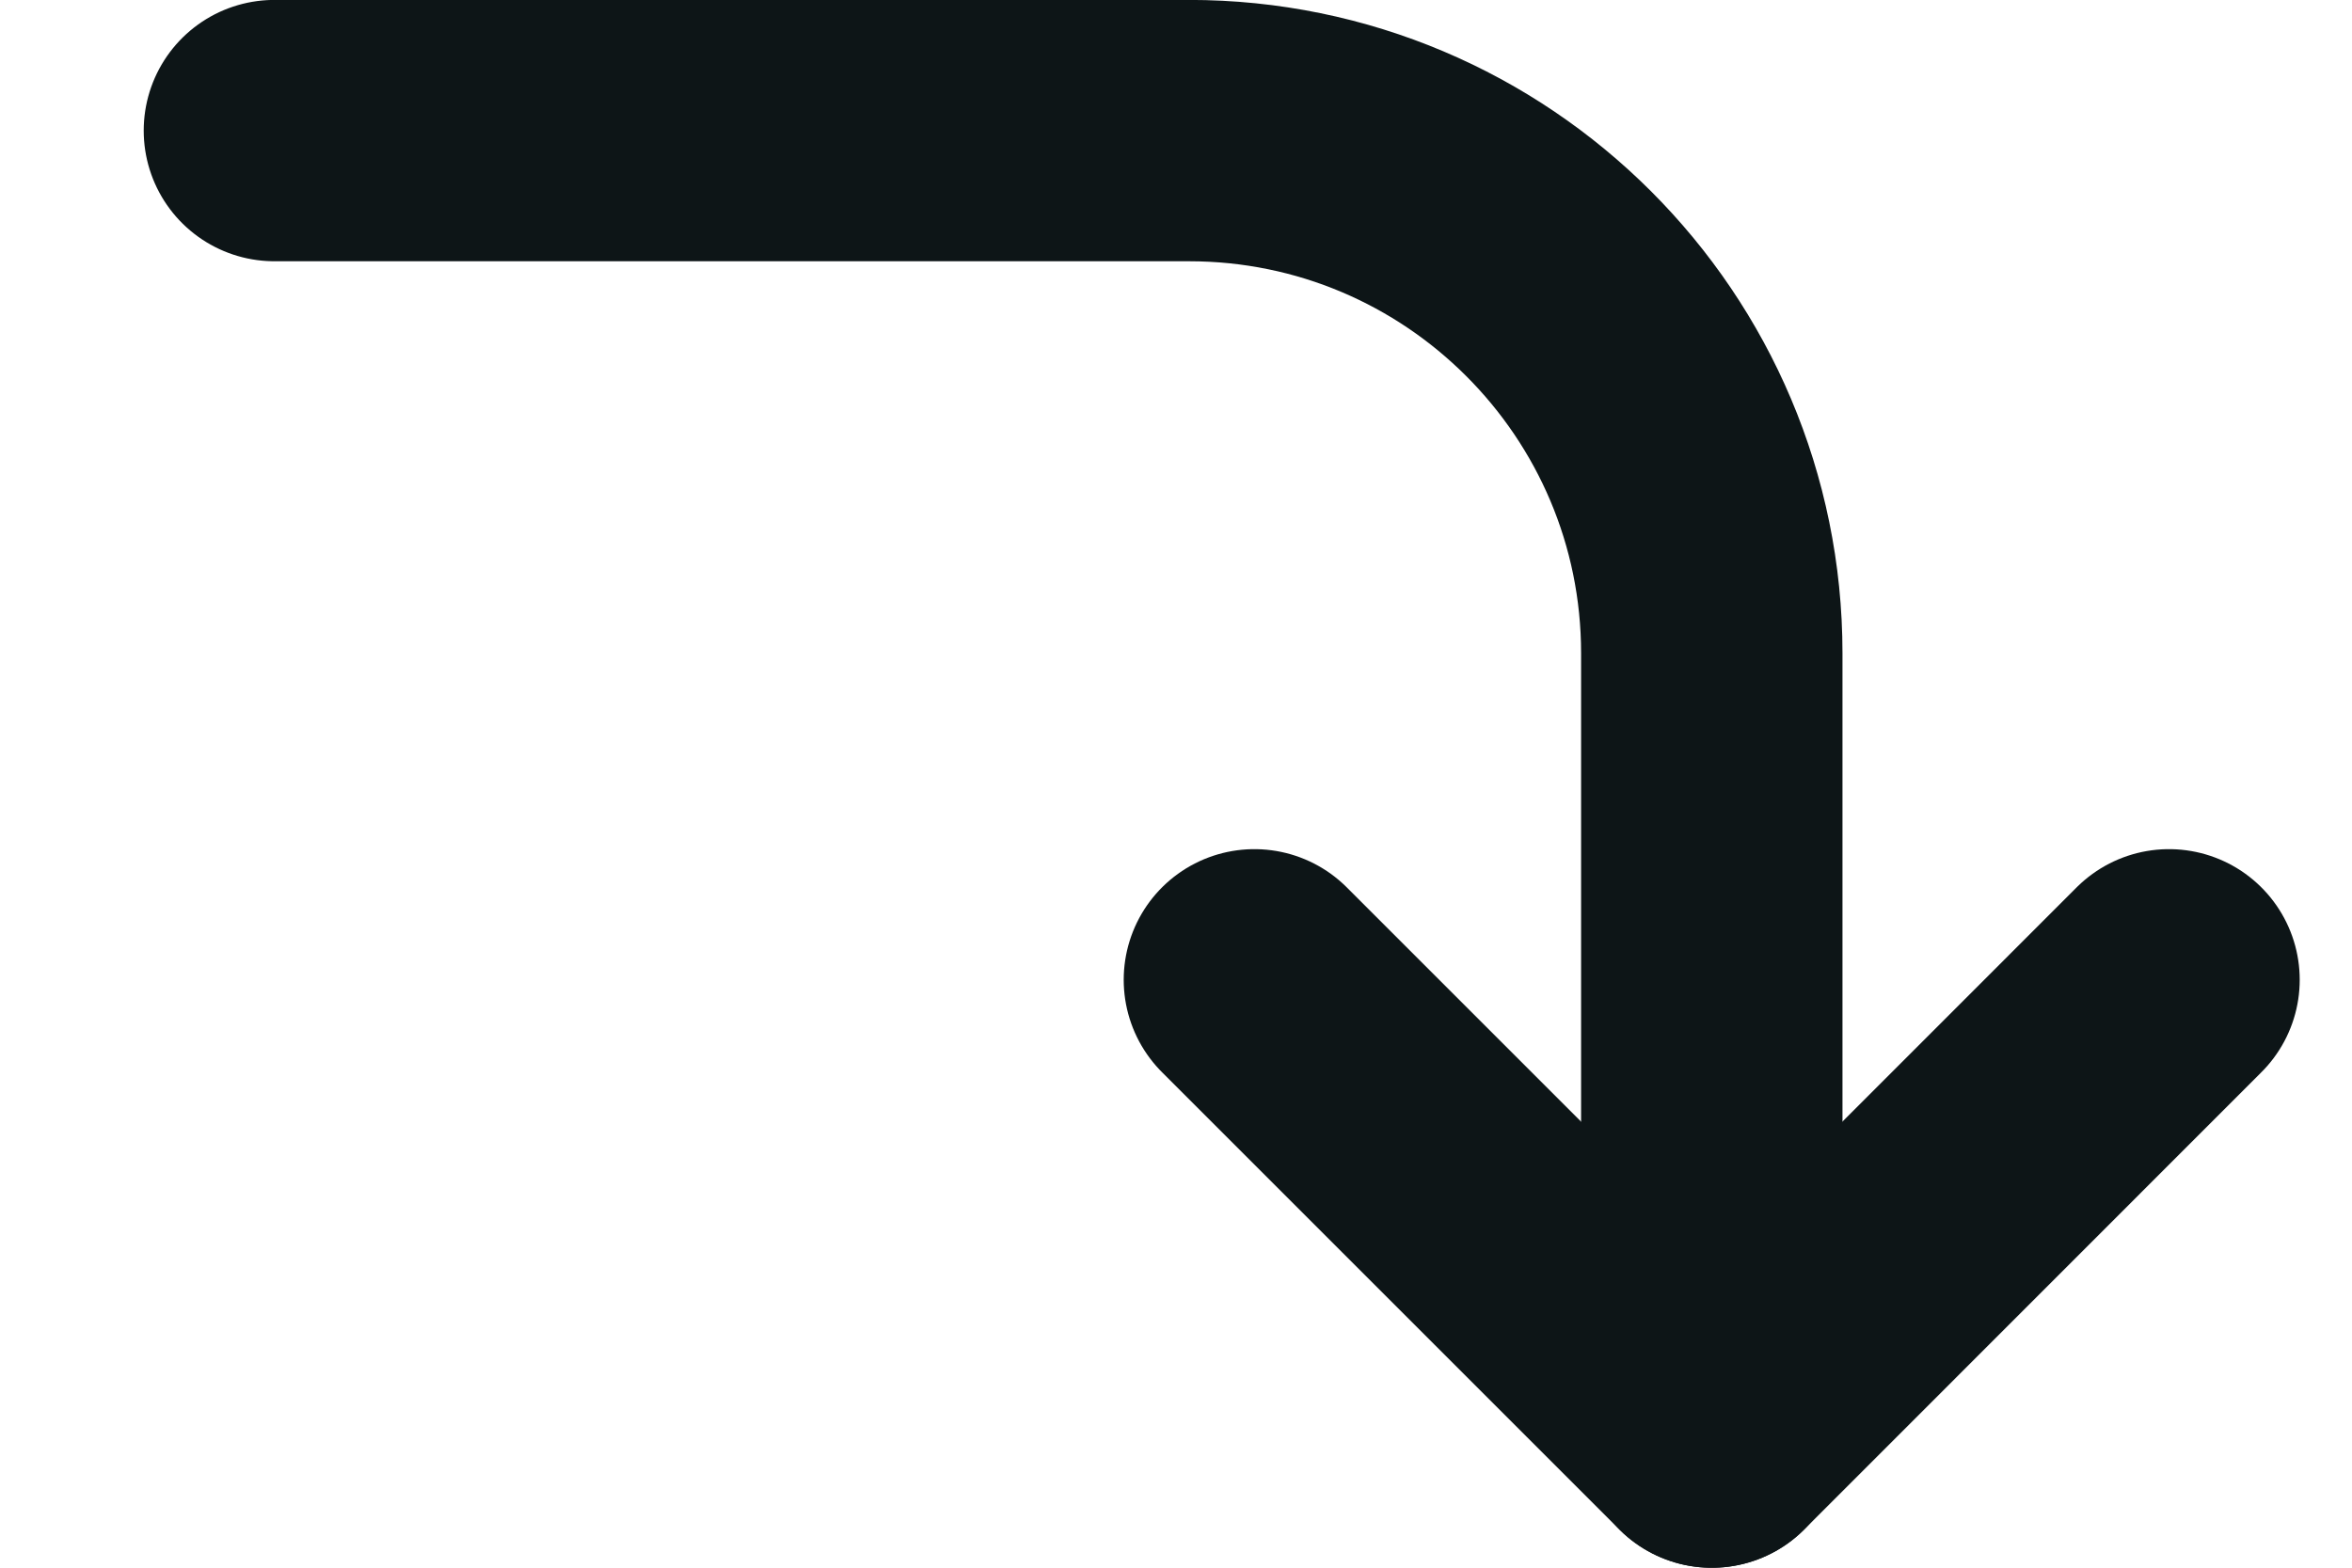 <svg width="15" height="10" viewBox="0 0 15 10" fill="none" xmlns="http://www.w3.org/2000/svg">
<path d="M13.833 6.25L10.917 9.167L8 6.25" stroke="#0D1517" stroke-width="1.667" stroke-linecap="round" stroke-linejoin="round"/>
<path d="M10.917 9.167V4.167C10.917 2.326 9.424 0.833 7.583 0.833H1.75" stroke="#0D1517" stroke-width="1.667" stroke-linecap="round" stroke-linejoin="round"/>
</svg>
